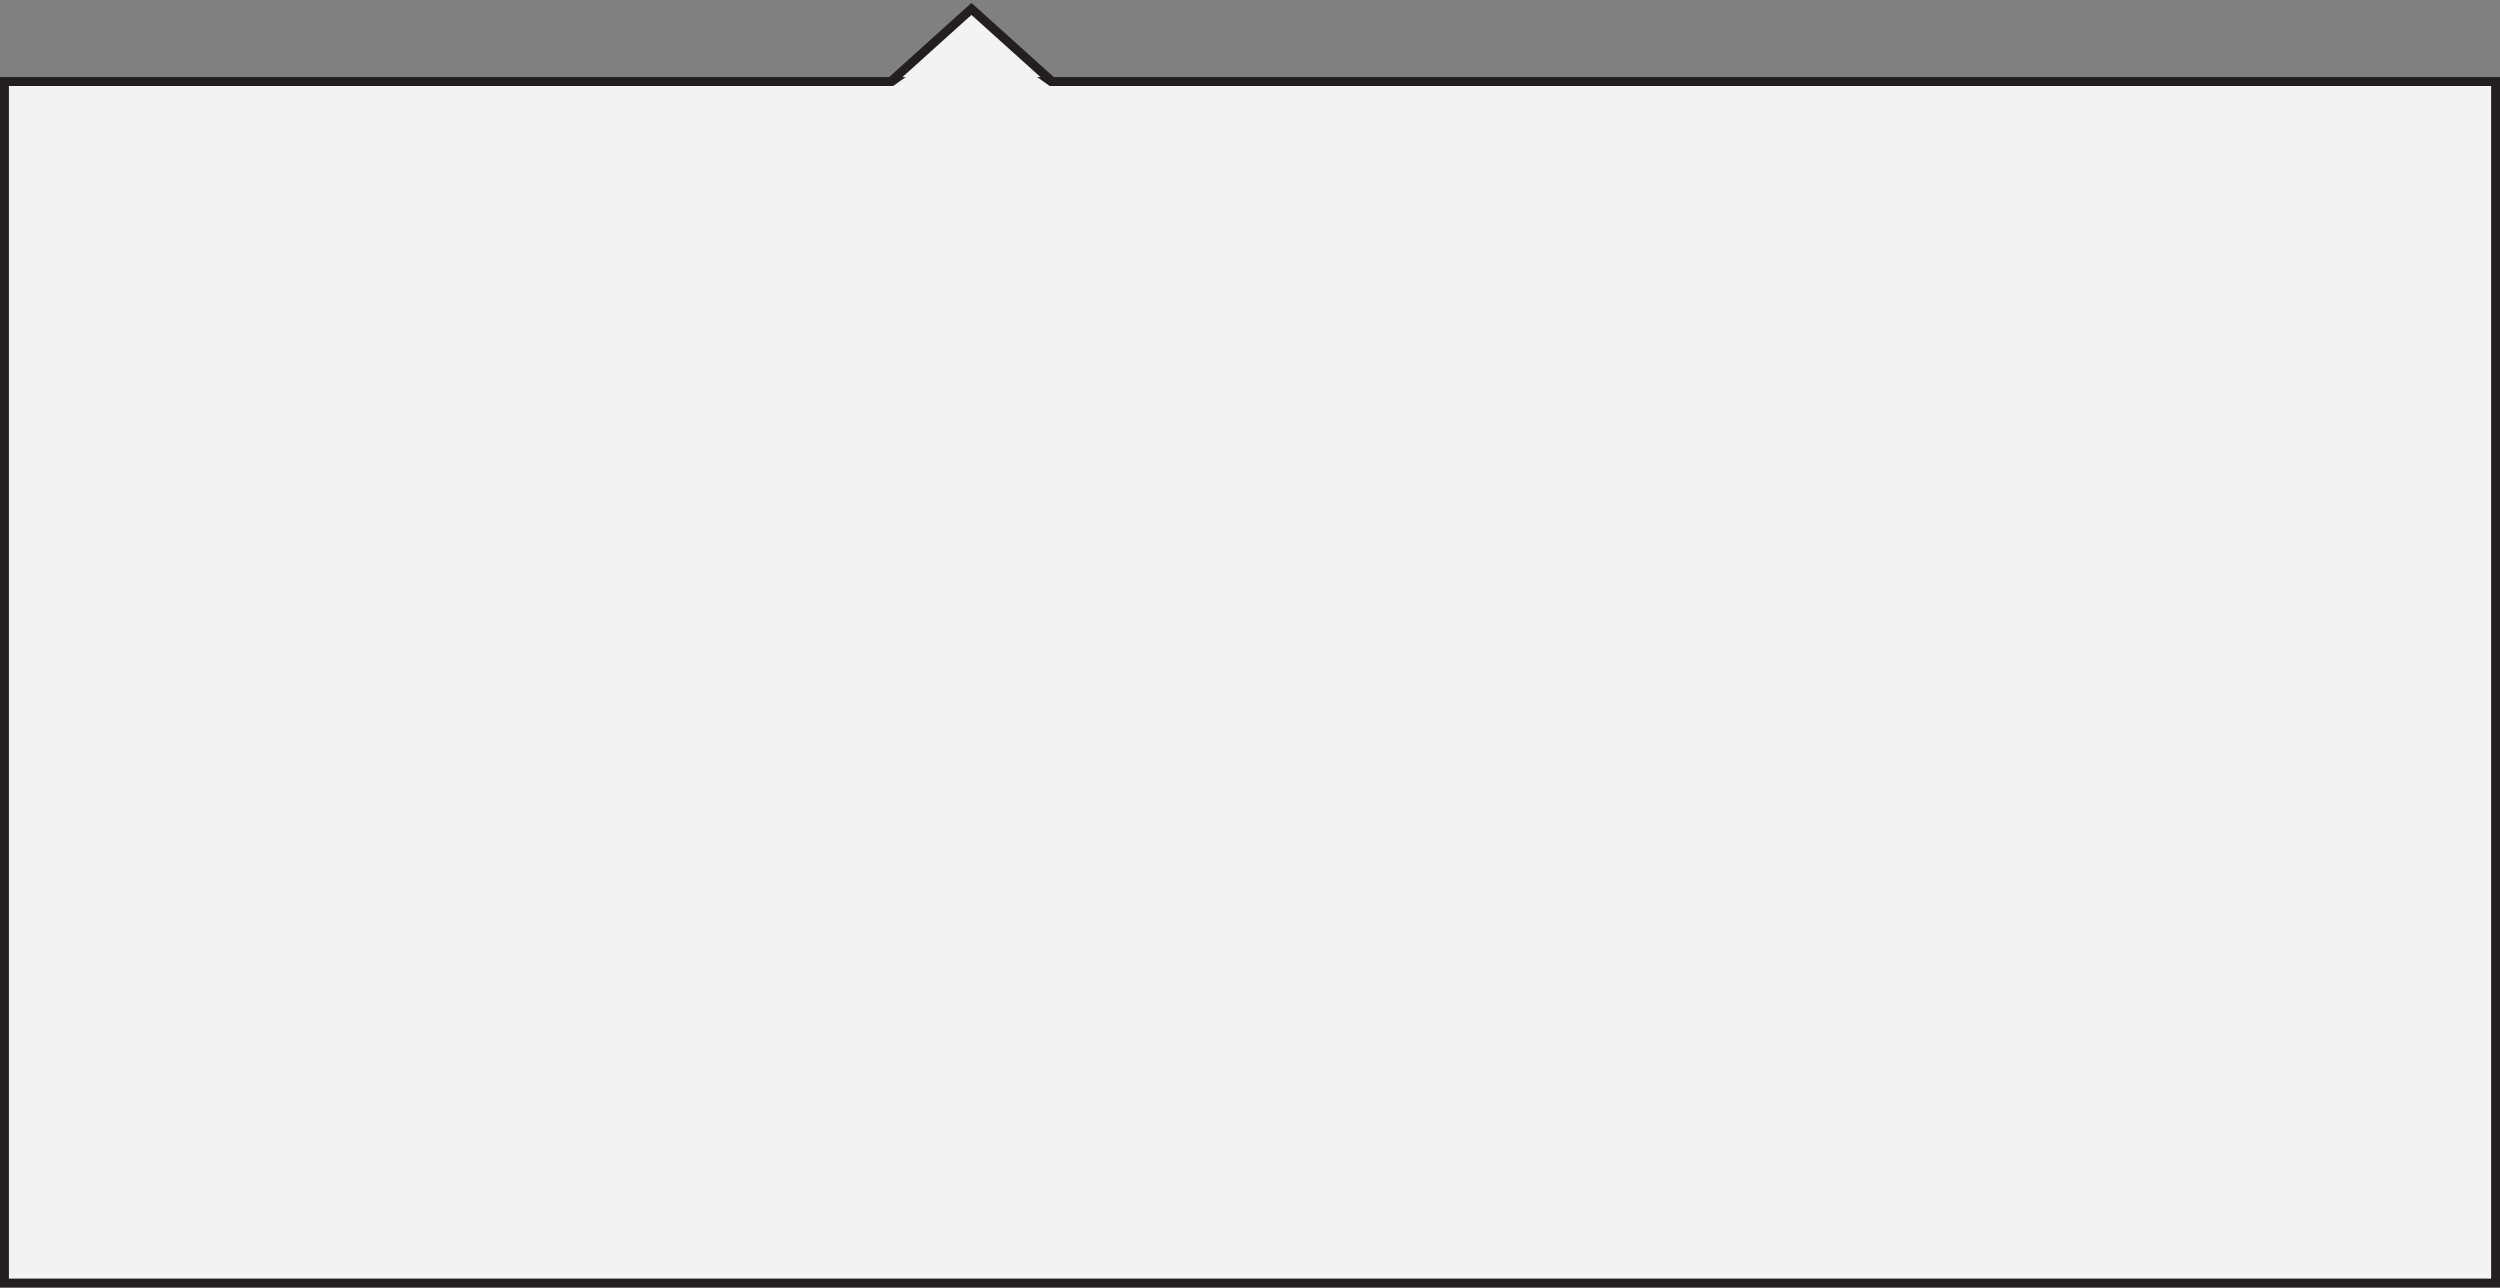 <svg xmlns="http://www.w3.org/2000/svg" viewBox="0 0 560.66 288.75" preserveAspectRatio="none">
    <rect x="0" y="0" width="560.66" height="288.75" fill="#808080" stroke="none"/>
    <defs>
        <style>.cls-1,.cls-2{fill:#F3F3F3;}.cls-1{stroke:#231f20;stroke-miterlimit:10;stroke-width:2px;}</style>
    </defs>
    <g id="Layer_2" data-name="Layer 2">
        <g id="Layer_1-2" data-name="Layer 1">
            <polygon class="cls-1" points="217.86 2 301.16 77 134.56 77 217.86 2"/>
            <rect class="cls-1" x="1" y="18.28" width="558.67" height="269.47" rx="0"/>
            <polygon class="cls-2" points="217.86 6.82 267.16 41.82 168.56 41.82 217.86 6.82"/>
        </g>
    </g>
</svg>